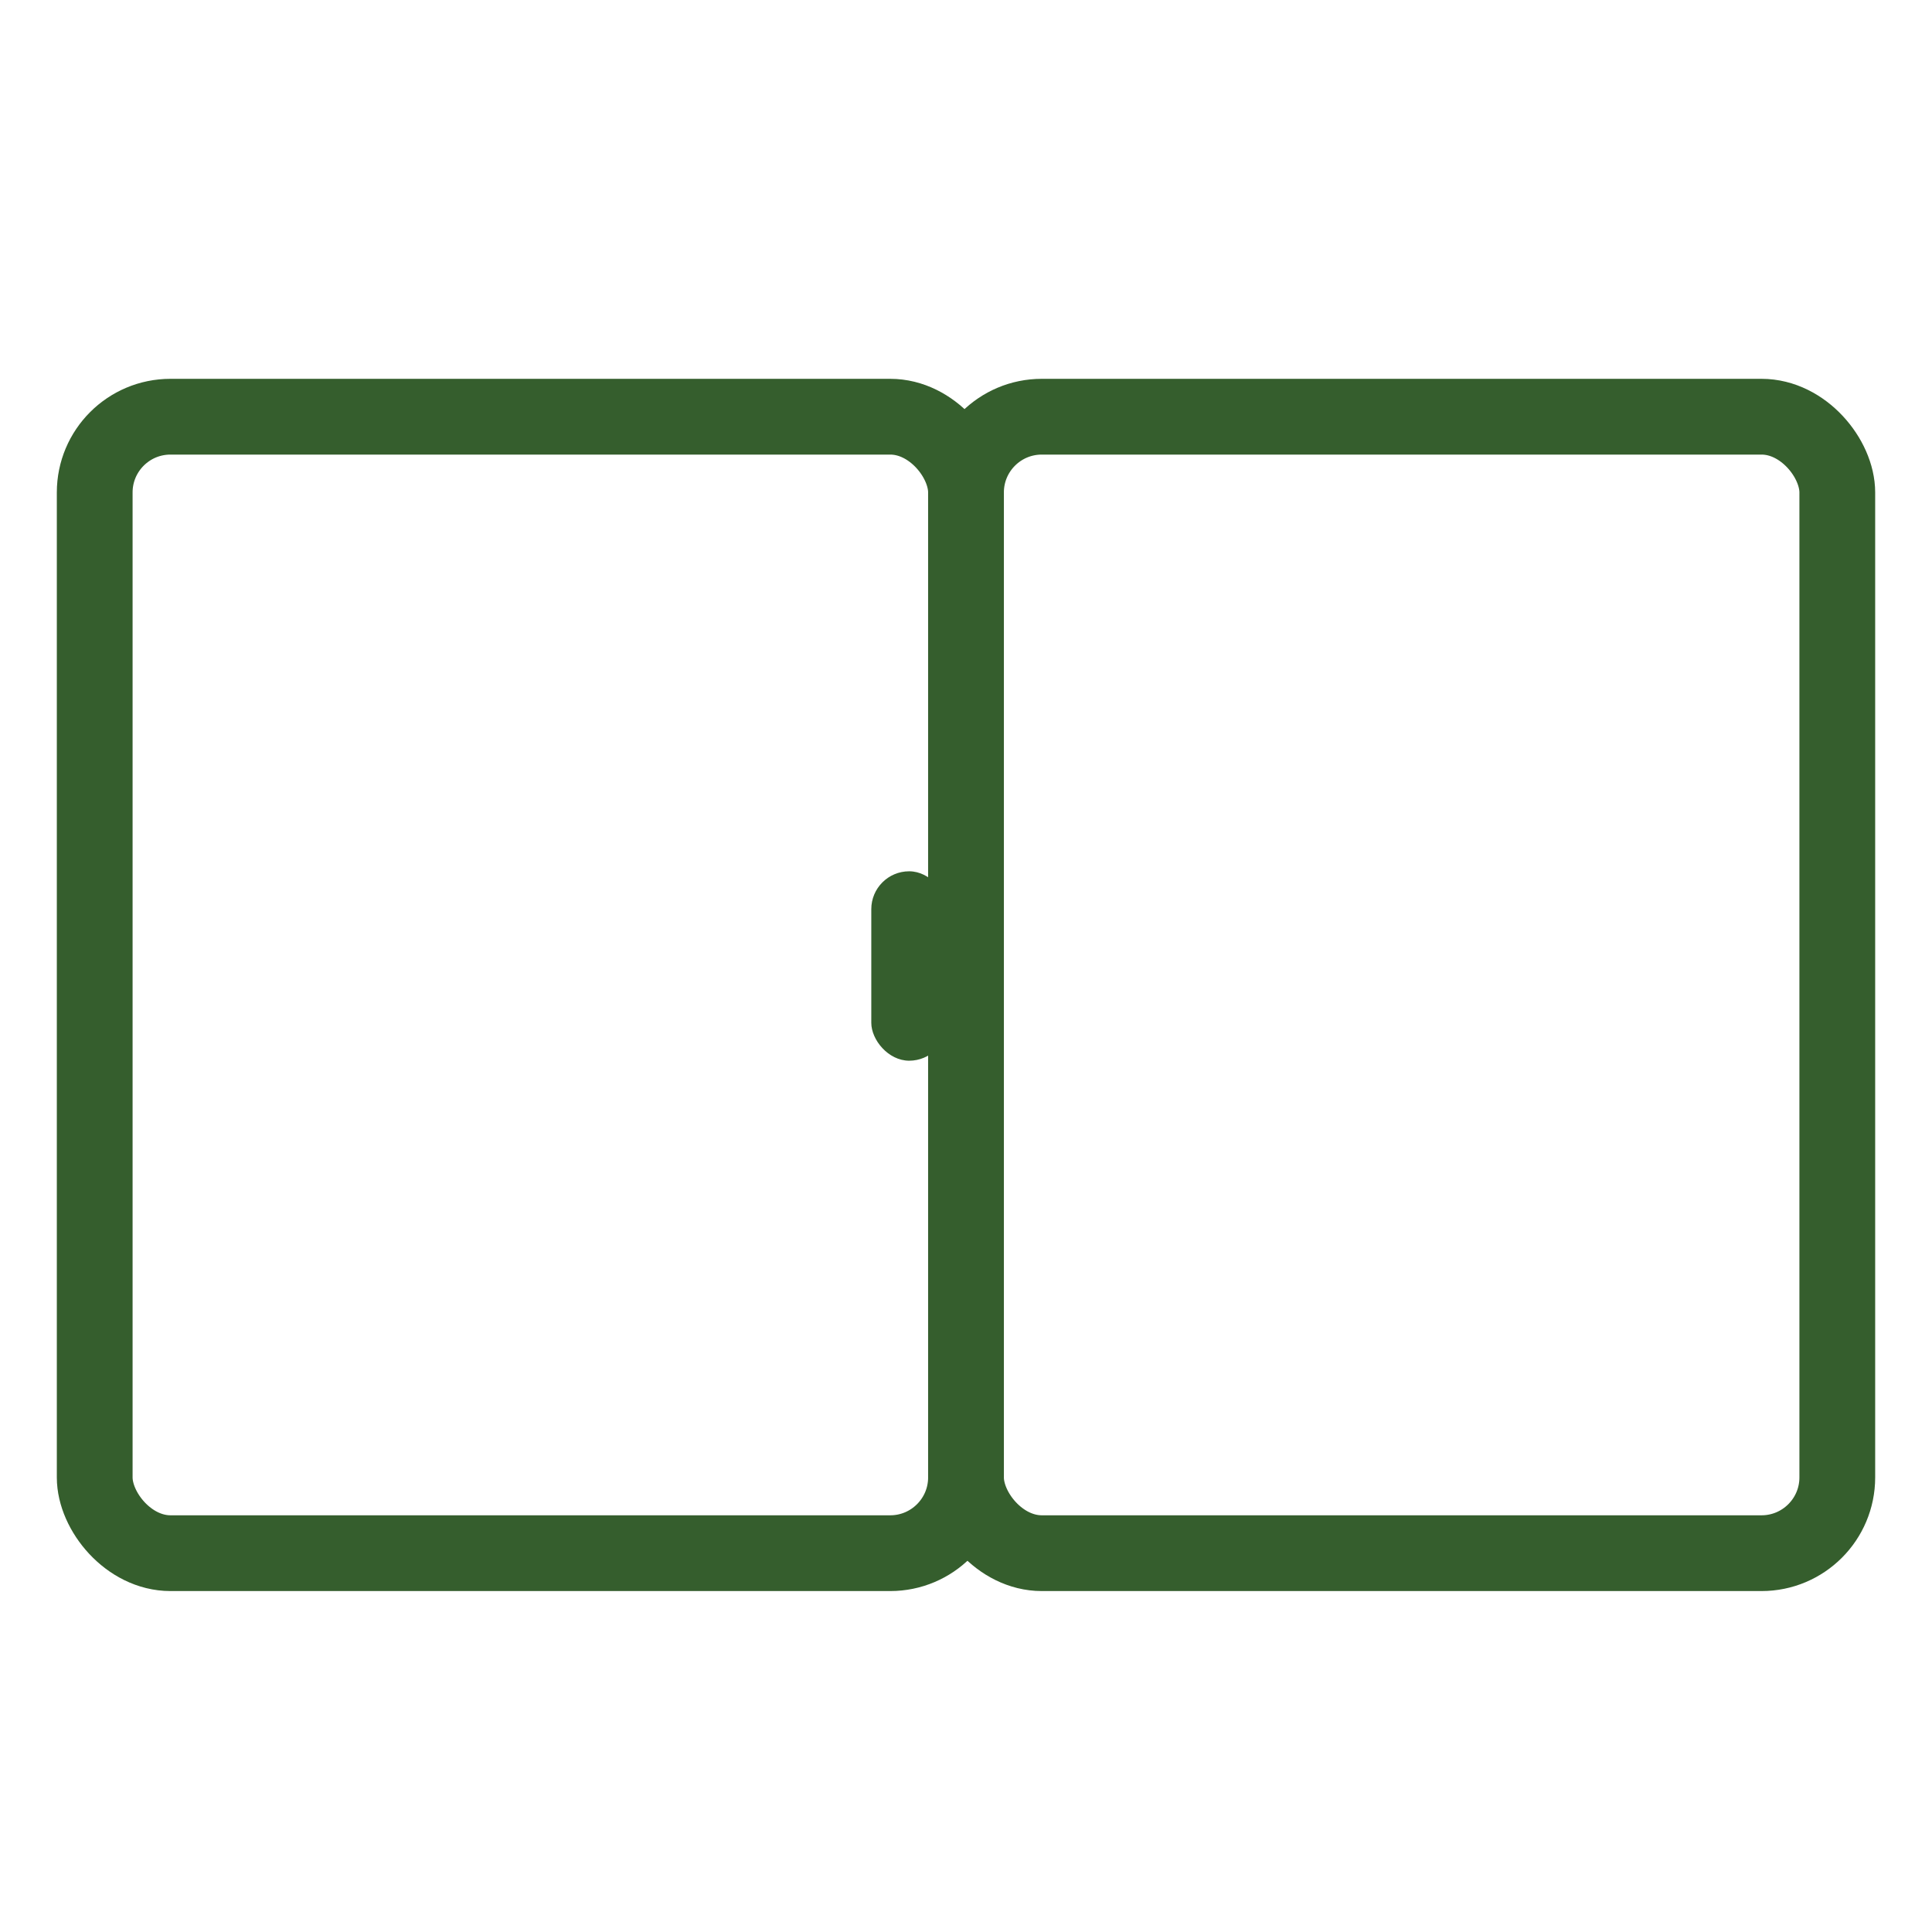 <svg width="51" height="51" viewBox="0 0 51 51" fill="none" xmlns="http://www.w3.org/2000/svg">
<rect x="2.5" y="11" width="23" height="30" rx="2" stroke="#355E2D" stroke-width="2"/>
<rect x="25.5" y="11" width="23" height="30" rx="2" stroke="#355E2D" stroke-width="2"/>
<rect x="23" y="23" width="2" height="5" rx="1" fill="#355E2D"/>
</svg>
